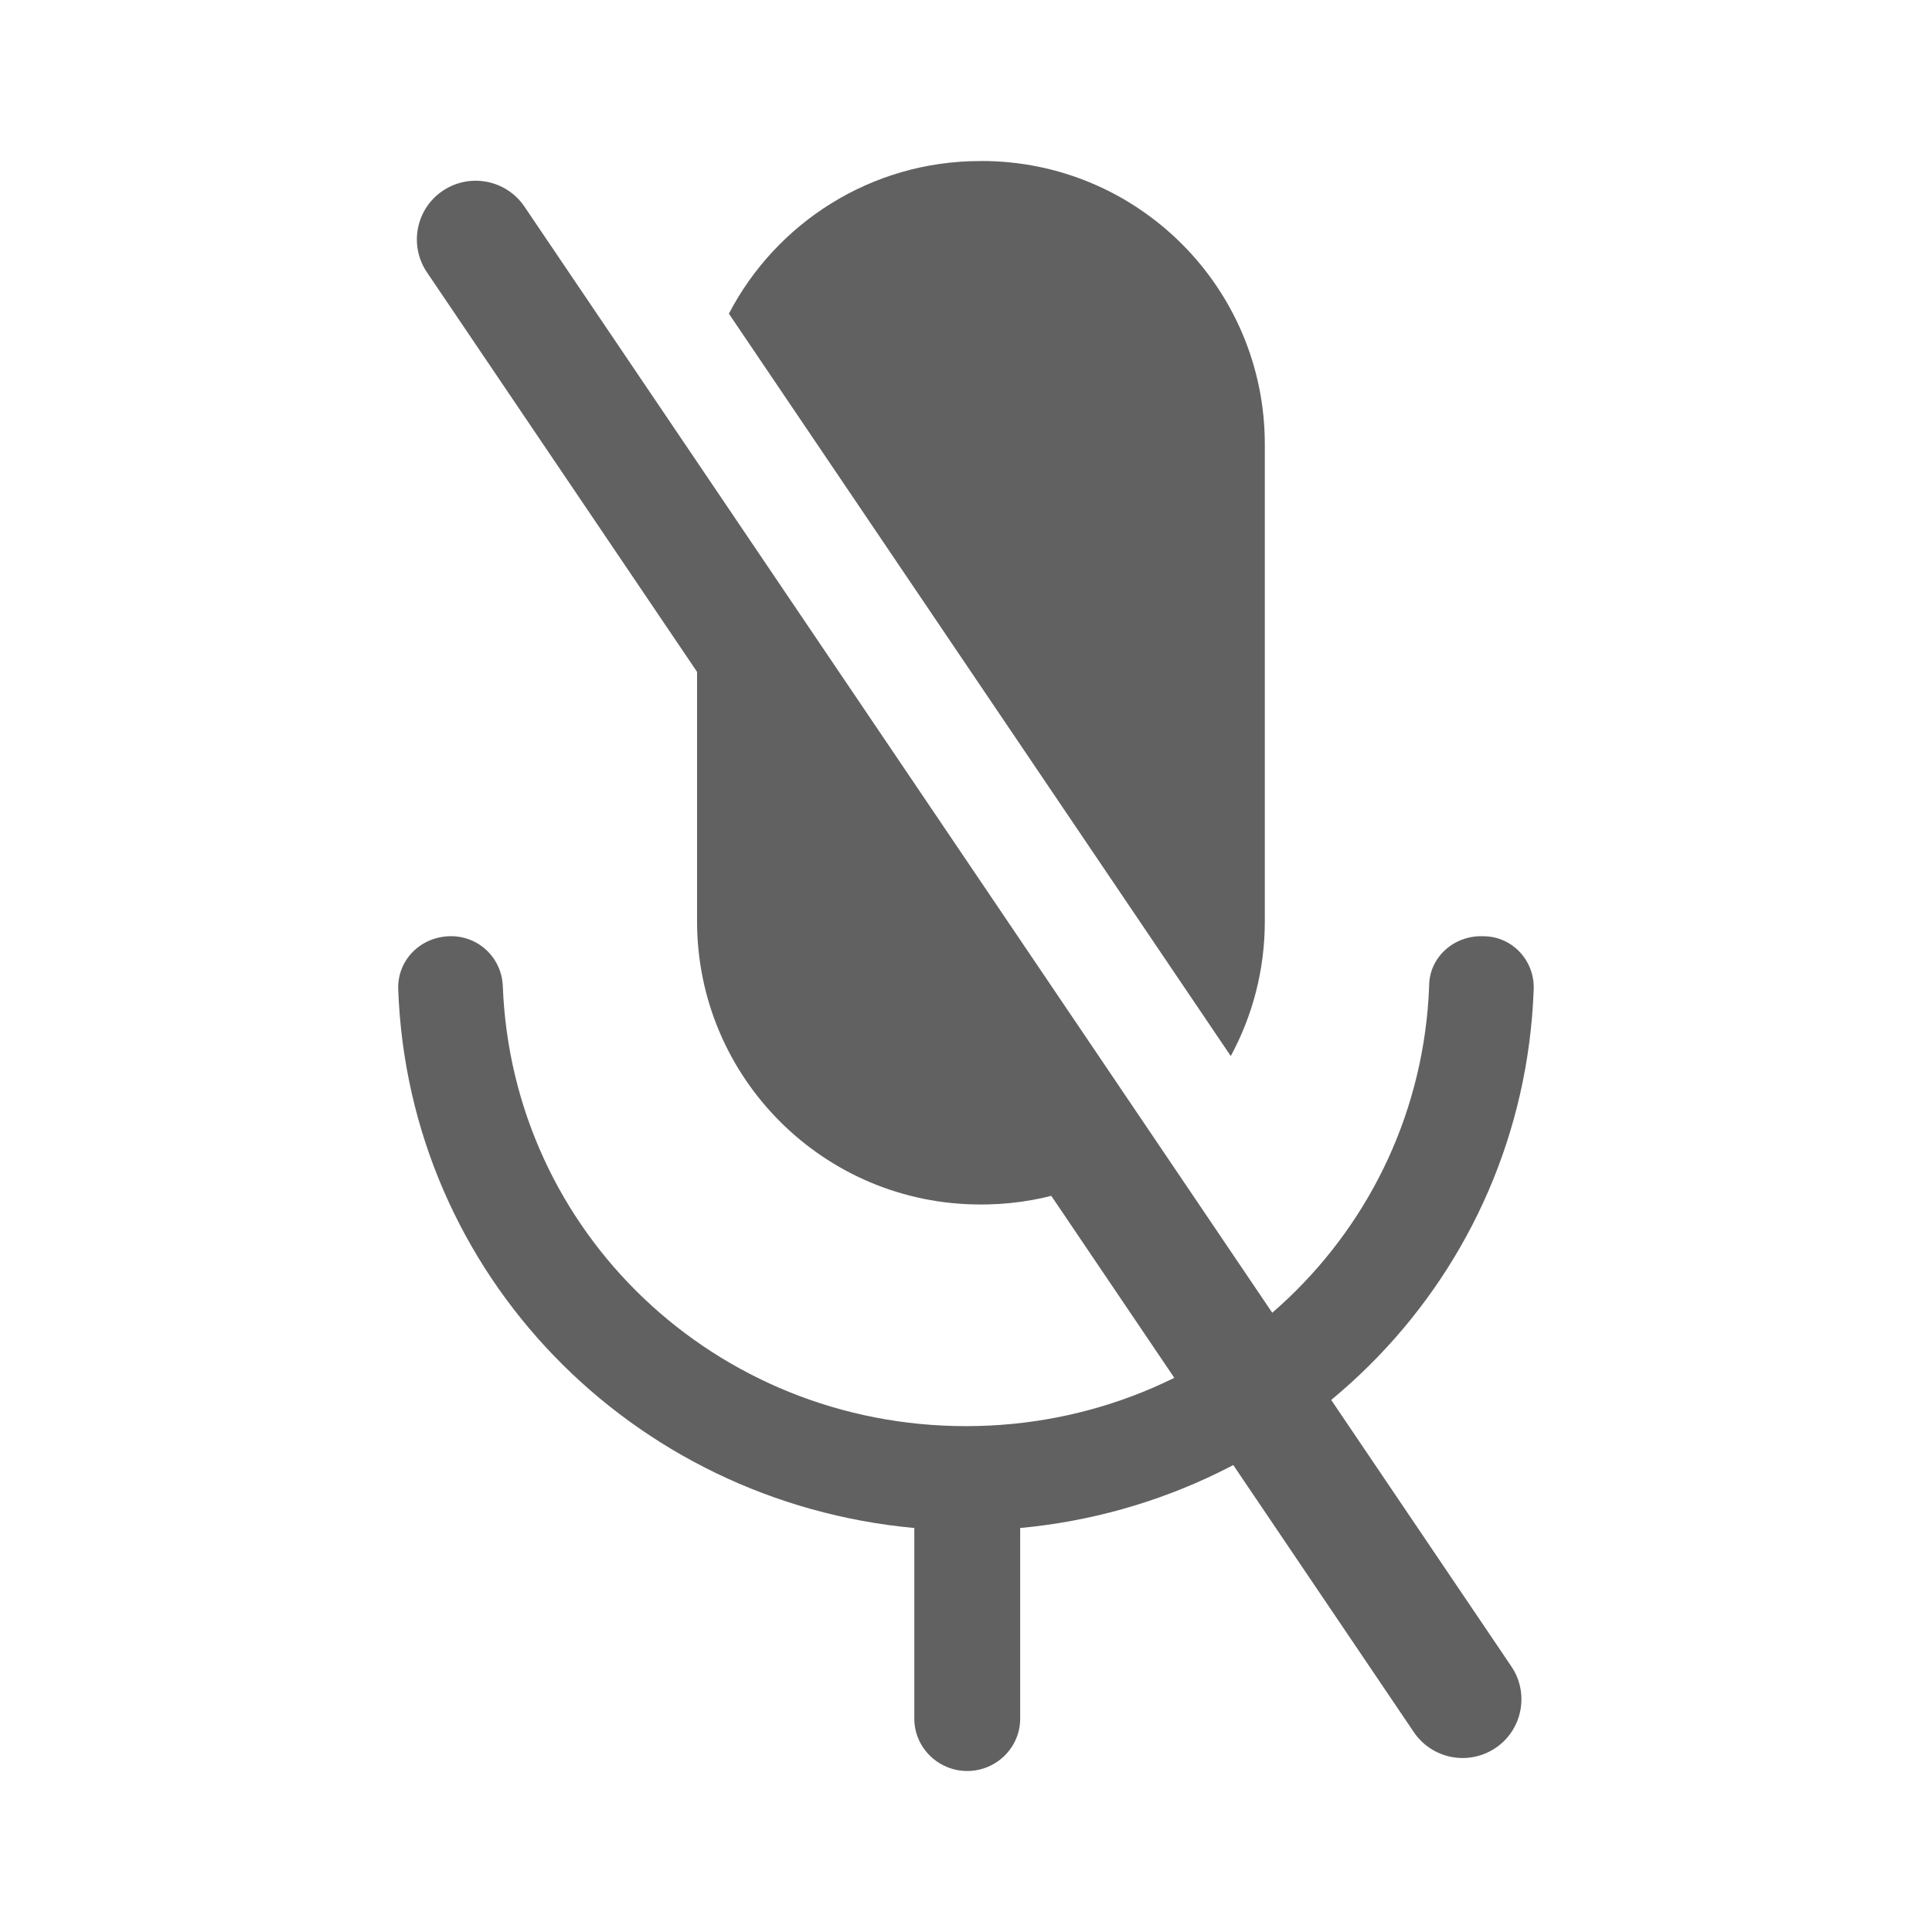 <?xml version="1.0" encoding="utf-8"?>
<!-- Generator: Adobe Illustrator 15.1.0, SVG Export Plug-In . SVG Version: 6.00 Build 0)  -->
<!DOCTYPE svg PUBLIC "-//W3C//DTD SVG 1.1//EN" "http://www.w3.org/Graphics/SVG/1.1/DTD/svg11.dtd">
<svg version="1.1" id="图层_1" xmlns="http://www.w3.org/2000/svg" xmlns:xlink="http://www.w3.org/1999/xlink" x="0px" y="0px"
	 width="48px" height="48px" viewBox="6.428 217.303 48 48" enable-background="new 6.428 217.303 48 48" xml:space="preserve">
<title>ic_end_blue</title>
<desc>Created with Sketch.</desc>
<g id="Symbols">
	<g id="画板" transform="translate(-18, -5)">
		<g id="ic_end_blue" transform="translate(18, 5)">
			<g id="ic_hivioice_voice_entrance-copy" transform="translate(0.002, 0)">
				<path id="Path" fill="#616161" d="M44.53,241.894c0.033-0.714-0.525-1.33-1.249-1.33c-0.724-0.032-1.348,0.519-1.348,1.233
					c-0.23,6.134-5.294,10.938-11.508,10.938s-11.277-4.804-11.507-10.938c-0.033-0.715-0.625-1.266-1.348-1.233
					c-0.724,0.032-1.282,0.616-1.25,1.33c0.263,7.076,5.786,12.724,12.822,13.372v4.738c0,0.715,0.592,1.299,1.315,1.299
					s1.315-0.584,1.315-1.299v-4.738C38.744,254.617,44.267,249.002,44.53,241.894z"/>
				<path id="Combined-Shape" fill="#616161" d="M23.744,229.139l11.282,16.69c-1.138,0.852-2.542,1.366-4.064,1.398l-0.181,0.001
					c-3.887,0-7.037-3.15-7.037-7.037V229.139z M30.813,221.303c3.886,0,7.037,3.15,7.037,7.037v11.852
					c0,1.212-0.307,2.353-0.846,3.348l-12.469-18.444c1.173-2.253,3.53-3.792,6.246-3.792H30.813z"/>
				<path id="Rectangle-17" fill="#616161" d="M19.457,222.438l24.519,36.268c0.45,0.667,0.275,1.573-0.392,2.024
					c-0.001,0-0.002,0.001-0.003,0.001c-0.669,0.451-1.577,0.274-2.029-0.394l-24.519-36.269c-0.451-0.667-0.275-1.573,0.391-2.023
					c0.001-0.002,0.002-0.002,0.003-0.002C18.097,221.592,19.005,221.769,19.457,222.438z"/>
			</g>
		</g>
	</g>
</g>
<rect x="6.428" y="217.303" fill="none" width="48" height="48"/>
</svg>
